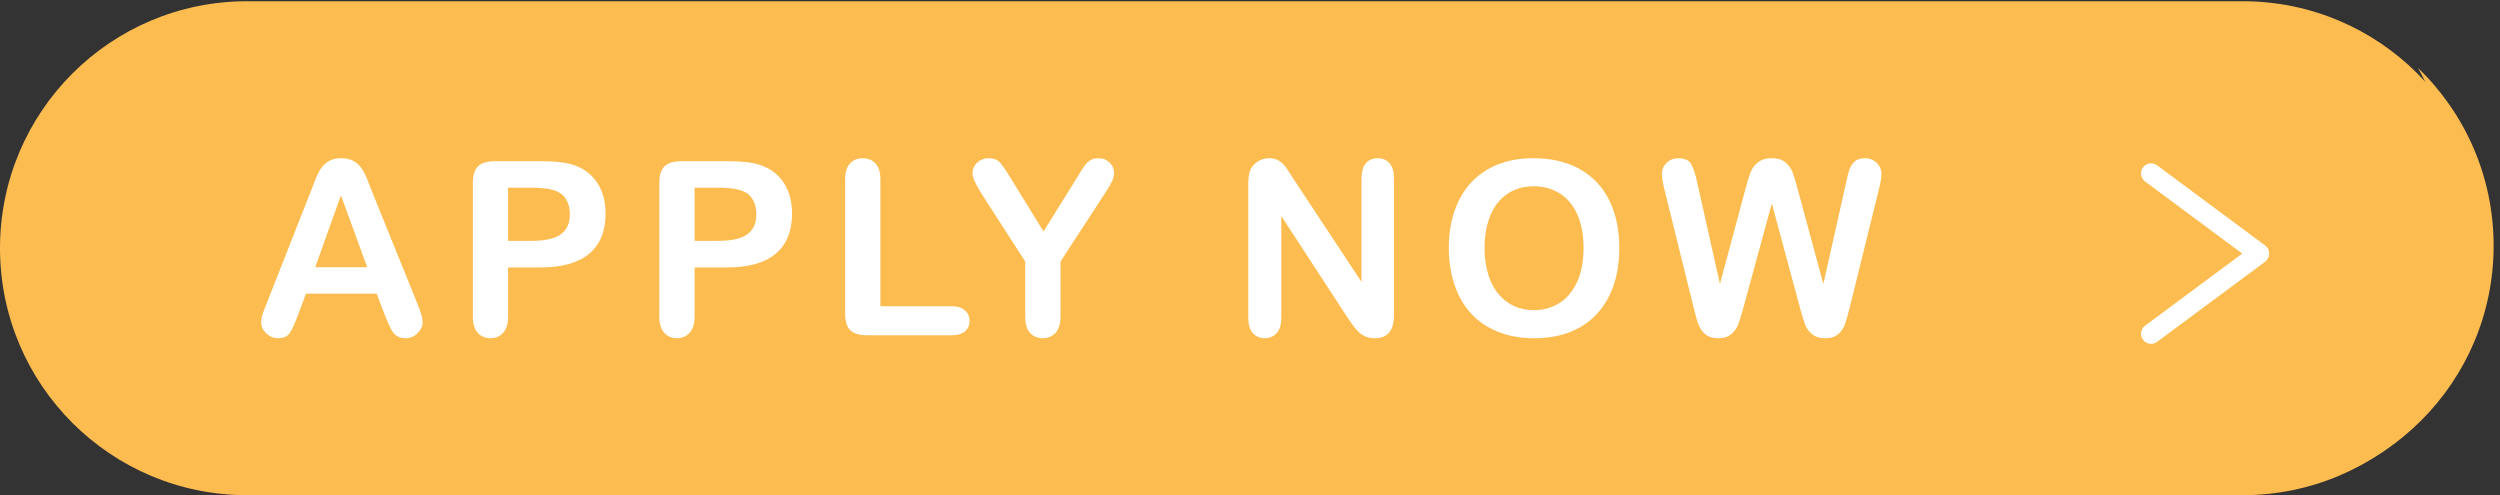 <?xml version="1.0" encoding="UTF-8" standalone="no"?><svg xmlns="http://www.w3.org/2000/svg" xmlns:xlink="http://www.w3.org/1999/xlink" fill="#000000" height="132" preserveAspectRatio="xMidYMid meet" version="1" viewBox="0.0 0.0 666.7 132.0" width="666.7" zoomAndPan="magnify"><rect x="0.0" y="0.0" width="666.7" height="132.0" fill="#333333" stroke="none"/><g><g><g id="change1_1"><path d="M 4497.12,0.004 H 495.191 C 221.703,0.004 0,221.703 0,495.188 v 0 C 0,768.676 221.703,990.379 495.191,990.379 H 4497.12 c 273.49,0 495.19,-221.703 495.19,-495.191 v 0 c 0,-273.485 -221.7,-495.184 -495.19,-495.184" fill="#fdbc50" transform="matrix(.133 0 0 -.133 0 132.053)"/></g><g id="change2_1"><path d="m 4848.45,856.605 c 39.67,-71.226 62.29,-153.242 62.29,-240.55 0,-273.485 -221.71,-495.192 -495.19,-495.192 H 413.617 c -133.472,0 -254.586,52.821 -343.637,138.68 C 154.555,107.668 316.703,4.906 502.883,4.906 H 4504.81 C 4778.3,4.906 5000,226.605 5000,500.09 c 0,140.019 -58.12,266.445 -151.55,356.515" fill="#fdbc50" transform="matrix(.133 0 0 -.133 0 132.053)"/></g><g id="change3_1"><path d="m 4313.21,303.449 c -6.18,0 -12.27,2.844 -16.25,8.176 -6.65,8.965 -4.77,21.629 4.19,28.27 l 194.8,144.523 -194.8,144.535 c -8.96,6.656 -10.84,19.309 -4.19,28.266 6.67,8.941 19.33,10.816 28.27,4.183 l 216.68,-160.765 c 5.16,-3.809 8.18,-9.828 8.18,-16.219 0,-6.398 -3.04,-12.422 -8.18,-16.23 L 4325.23,307.445 c -3.61,-2.687 -7.84,-3.996 -12.02,-3.996" fill="#ffffff" transform="matrix(.133 0 0 -.133 0 132.053)"/></g><g id="change3_2"><path d="M 631.996,457.094 H 736.27 l -52.614,144.039 z m 139.981,-96.895 -16.661,43.809 H 613.422 l -16.66,-44.758 c -6.512,-17.461 -12.067,-29.246 -16.664,-35.352 -4.61,-6.113 -12.145,-9.168 -22.618,-9.168 -8.89,0 -16.75,3.262 -23.57,9.766 -6.824,6.504 -10.238,13.887 -10.238,22.137 0,4.758 0.793,9.68 2.383,14.758 1.582,5.078 4.203,12.148 7.855,21.191 l 89.278,226.641 c 2.535,6.507 5.589,14.32 9.167,23.453 3.567,9.125 7.375,16.703 11.422,22.73 4.051,6.032 9.368,10.914 15.953,14.645 6.583,3.726 14.719,5.597 24.403,5.597 9.836,0 18.051,-1.871 24.64,-5.597 6.582,-3.731 11.903,-8.535 15.95,-14.403 4.047,-5.875 7.461,-12.183 10.238,-18.925 2.773,-6.75 6.309,-15.754 10.59,-27.024 l 91.183,-225.215 c 7.145,-17.136 10.711,-29.597 10.711,-37.371 0,-8.097 -3.375,-15.519 -10.117,-22.265 -6.746,-6.739 -14.879,-10.118 -24.398,-10.118 -5.563,0 -10.325,0.997 -14.285,2.977 -3.973,1.984 -7.301,4.68 -10,8.098 -2.704,3.406 -5.594,8.64 -8.688,15.711 -3.098,7.062 -5.758,13.293 -7.98,18.683" fill="#ffffff" transform="matrix(.133 0 0 -.133 0 132.053)"/></g><g id="change3_3"><path d="m 1066.43,616.605 h -47.62 V 509.949 h 47.62 c 16.66,0 30.59,1.742 41.78,5.239 11.18,3.488 19.71,9.199 25.59,17.14 5.87,7.934 8.81,18.328 8.81,31.188 0,15.394 -4.52,27.933 -13.57,37.617 -10.16,10.308 -31.03,15.472 -62.61,15.472 z m 17.13,-159.98 h -64.75 v -98.801 c 0,-14.129 -3.33,-24.844 -10,-32.136 -6.66,-7.305 -15.08,-10.958 -25.236,-10.958 -10.636,0 -19.203,3.614 -25.707,10.829 -6.512,7.226 -9.762,17.824 -9.762,31.789 v 269.015 c 0,15.555 3.571,26.668 10.711,33.332 7.141,6.664 18.489,10 34.043,10 h 90.701 c 26.83,0 47.46,-2.066 61.9,-6.191 14.29,-3.969 26.63,-10.559 37.03,-19.762 10.39,-9.203 18.29,-20.472 23.68,-33.801 5.4,-13.336 8.1,-28.332 8.1,-44.996 0,-35.558 -10.95,-62.496 -32.86,-80.832 -21.9,-18.328 -54.52,-27.488 -97.85,-27.488" fill="#ffffff" transform="matrix(.133 0 0 -.133 0 132.053)"/></g><g id="change3_4"><path d="m 1440.39,616.605 h -47.62 V 509.949 h 47.62 c 16.66,0 30.59,1.742 41.78,5.239 11.19,3.488 19.72,9.199 25.59,17.14 5.87,7.934 8.81,18.328 8.81,31.188 0,15.394 -4.52,27.933 -13.57,37.617 -10.16,10.308 -31.03,15.472 -62.61,15.472 z m 17.14,-159.98 h -64.76 v -98.801 c 0,-14.129 -3.33,-24.844 -10,-32.136 -6.66,-7.305 -15.07,-10.958 -25.23,-10.958 -10.64,0 -19.21,3.614 -25.71,10.829 -6.51,7.226 -9.76,17.824 -9.76,31.789 v 269.015 c 0,15.555 3.56,26.668 10.71,33.332 7.14,6.664 18.48,10 34.04,10 h 90.71 c 26.82,0 47.45,-2.066 61.9,-6.191 14.28,-3.969 26.62,-10.559 37.02,-19.762 10.39,-9.203 18.29,-20.472 23.68,-33.801 5.4,-13.336 8.1,-28.332 8.1,-44.996 0,-35.558 -10.95,-62.496 -32.85,-80.832 -21.91,-18.328 -54.53,-27.488 -97.85,-27.488" fill="#ffffff" transform="matrix(.133 0 0 -.133 0 132.053)"/></g><g id="change3_5"><path d="M 1765.31,632.789 V 378.773 h 143.31 c 11.43,0 20.2,-2.785 26.31,-8.332 6.11,-5.554 9.17,-12.539 9.17,-20.957 0,-8.562 -3.02,-15.507 -9.05,-20.828 -6.04,-5.312 -14.84,-7.968 -26.43,-7.968 h -170.69 c -15.4,0 -26.47,3.406 -33.21,10.234 -6.75,6.824 -10.12,17.851 -10.12,33.094 v 268.773 c 0,14.289 3.21,25 9.64,32.145 6.43,7.14 14.88,10.714 25.35,10.714 10.63,0 19.25,-3.535 25.83,-10.597 6.59,-7.067 9.89,-17.817 9.89,-32.262" fill="#ffffff" transform="matrix(.133 0 0 -.133 0 132.053)"/></g><g id="change3_6"><path d="m 2055.7,357.824 v 110.703 l -85.23,132.125 c -7.46,11.907 -12.73,21.192 -15.83,27.856 -3.09,6.668 -4.64,12.457 -4.64,17.379 0,8.093 3.13,15.078 9.4,20.953 6.27,5.867 14.01,8.808 23.22,8.808 9.67,0 17.02,-2.742 22.02,-8.218 5,-5.473 12.5,-16.387 22.49,-32.735 l 65.24,-105.937 65.94,105.937 c 3.97,6.508 7.3,11.985 10,16.43 2.7,4.441 5.67,8.605 8.93,12.496 3.25,3.891 6.86,6.863 10.83,8.93 3.97,2.062 8.81,3.097 14.52,3.097 8.89,0 16.31,-2.902 22.26,-8.691 5.96,-5.797 8.93,-12.5 8.93,-20.117 0,-6.192 -1.51,-12.379 -4.52,-18.57 -3.02,-6.192 -8.18,-14.762 -15.48,-25.711 L 2126.41,468.527 V 357.824 c 0,-14.441 -3.33,-25.234 -10,-32.383 -6.66,-7.136 -15.16,-10.711 -25.47,-10.711 -10.48,0 -18.97,3.536 -25.48,10.594 -6.5,7.063 -9.76,17.891 -9.76,32.5" fill="#ffffff" transform="matrix(.133 0 0 -.133 0 132.053)"/></g><g id="change3_7"><path d="m 2594.12,633.27 135.94,-205.688 v 207.594 c 0,13.484 2.9,23.605 8.69,30.347 5.79,6.75 13.61,10.125 23.45,10.125 10.15,0 18.17,-3.375 24.05,-10.125 5.87,-6.742 8.81,-16.863 8.81,-30.347 v -274.5 c 0,-30.633 -12.71,-45.946 -38.1,-45.946 -6.34,0 -12.06,0.918 -17.14,2.743 -5.07,1.828 -9.84,4.718 -14.28,8.683 -4.45,3.965 -8.58,8.614 -12.39,13.926 -3.8,5.32 -7.61,10.75 -11.42,16.309 L 2569.12,559.703 V 355.207 c 0,-13.34 -3.08,-23.418 -9.28,-30.242 -6.19,-6.817 -14.13,-10.235 -23.8,-10.235 -10,0 -18.02,3.458 -24.05,10.36 -6.03,6.906 -9.05,16.933 -9.05,30.117 v 269.254 c 0,11.426 1.27,20.391 3.81,26.898 3.02,7.145 8.02,12.981 15,17.5 6.98,4.524 14.52,6.789 22.62,6.789 6.34,0 11.78,-1.035 16.3,-3.097 4.53,-2.067 8.49,-4.844 11.91,-8.332 3.41,-3.492 6.9,-8.016 10.48,-13.571 3.56,-5.558 7.25,-11.347 11.06,-17.378" fill="#ffffff" transform="matrix(.133 0 0 -.133 0 132.053)"/></g><g id="change3_8"><path d="m 3175.21,496.141 c 0,25.55 -4.14,47.691 -12.39,66.422 -8.25,18.722 -20.04,32.89 -35.35,42.496 -15.31,9.601 -32.89,14.402 -52.73,14.402 -14.12,0 -27.18,-2.66 -39.16,-7.973 -11.99,-5.324 -22.3,-13.058 -30.95,-23.215 -8.65,-10.16 -15.48,-23.132 -20.48,-38.925 -5,-15.793 -7.5,-33.532 -7.5,-53.207 0,-19.84 2.5,-37.778 7.5,-53.805 5,-16.035 12.06,-29.324 21.19,-39.871 9.12,-10.559 19.6,-18.457 31.43,-23.692 11.82,-5.234 24.79,-7.863 38.92,-7.863 18.1,0 34.72,4.531 49.88,13.574 15.15,9.043 27.21,23.008 36.19,41.907 8.96,18.875 13.45,42.136 13.45,69.75 z m -100.47,179.507 c 36.19,0 67.25,-7.343 93.2,-22.023 25.96,-14.684 45.6,-35.555 58.93,-62.609 13.33,-27.067 20,-58.852 20,-95.356 0,-26.976 -3.66,-51.496 -10.95,-73.558 -7.31,-22.059 -18.26,-41.192 -32.86,-57.372 -14.6,-16.191 -32.53,-28.574 -53.8,-37.14 -21.27,-8.574 -45.64,-12.86 -73.09,-12.86 -27.3,0 -51.75,4.403 -73.33,13.211 -21.58,8.809 -39.6,21.231 -54.04,37.258 -14.44,16.035 -25.35,35.313 -32.74,57.852 -7.38,22.539 -11.06,46.902 -11.06,73.09 0,26.82 3.84,51.422 11.54,73.804 7.7,22.375 18.85,41.418 33.45,57.133 14.6,15.711 32.38,27.735 53.33,36.07 20.95,8.329 44.76,12.5 71.42,12.5" fill="#ffffff" transform="matrix(.133 0 0 -.133 0 132.053)"/></g><g id="change3_9"><path d="m 3609.16,375.676 -56.43,209.265 -57.12,-209.265 c -4.46,-15.867 -7.98,-27.254 -10.6,-34.16 -2.62,-6.903 -7.19,-13.094 -13.69,-18.575 -6.52,-5.468 -15.16,-8.211 -25.95,-8.211 -8.73,0 -15.92,1.629 -21.55,4.883 -5.64,3.25 -10.2,7.852 -13.68,13.809 -3.5,5.945 -6.36,13.008 -8.58,21.191 -2.22,8.172 -4.21,15.742 -5.94,22.735 l -58.1,234.968 c -3.49,13.649 -5.23,24.047 -5.23,31.188 0,9.047 3.17,16.672 9.52,22.855 6.34,6.192 14.2,9.289 23.57,9.289 12.85,0 21.5,-4.132 25.95,-12.382 4.44,-8.254 8.33,-20.235 11.66,-35.95 l 45.71,-203.789 51.18,190.696 c 3.81,14.601 7.23,25.711 10.25,33.328 3,7.625 7.93,14.207 14.75,19.762 6.83,5.554 16.11,8.335 27.85,8.335 11.91,0 21.16,-2.902 27.74,-8.691 6.59,-5.797 11.15,-12.105 13.69,-18.926 2.54,-6.828 5.96,-18.097 10.23,-33.808 l 51.67,-190.696 45.71,203.789 c 2.22,10.629 4.32,18.965 6.31,24.997 1.98,6.031 5.4,11.429 10.24,16.191 4.83,4.762 11.86,7.144 21.06,7.144 9.2,0 17.03,-3.062 23.45,-9.171 6.44,-6.11 9.65,-13.77 9.65,-22.973 0,-6.508 -1.75,-16.899 -5.24,-31.188 l -58.09,-234.968 c -3.96,-15.879 -7.26,-27.5 -9.88,-34.883 -2.62,-7.375 -7.06,-13.848 -13.33,-19.406 -6.27,-5.547 -15.12,-8.329 -26.55,-8.329 -10.79,0 -19.44,2.704 -25.94,8.094 -6.52,5.391 -11.04,11.465 -13.58,18.215 -2.54,6.746 -6.11,18.289 -10.71,34.637" fill="#ffffff" transform="matrix(.133 0 0 -.133 0 132.053)"/></g></g></g></svg>